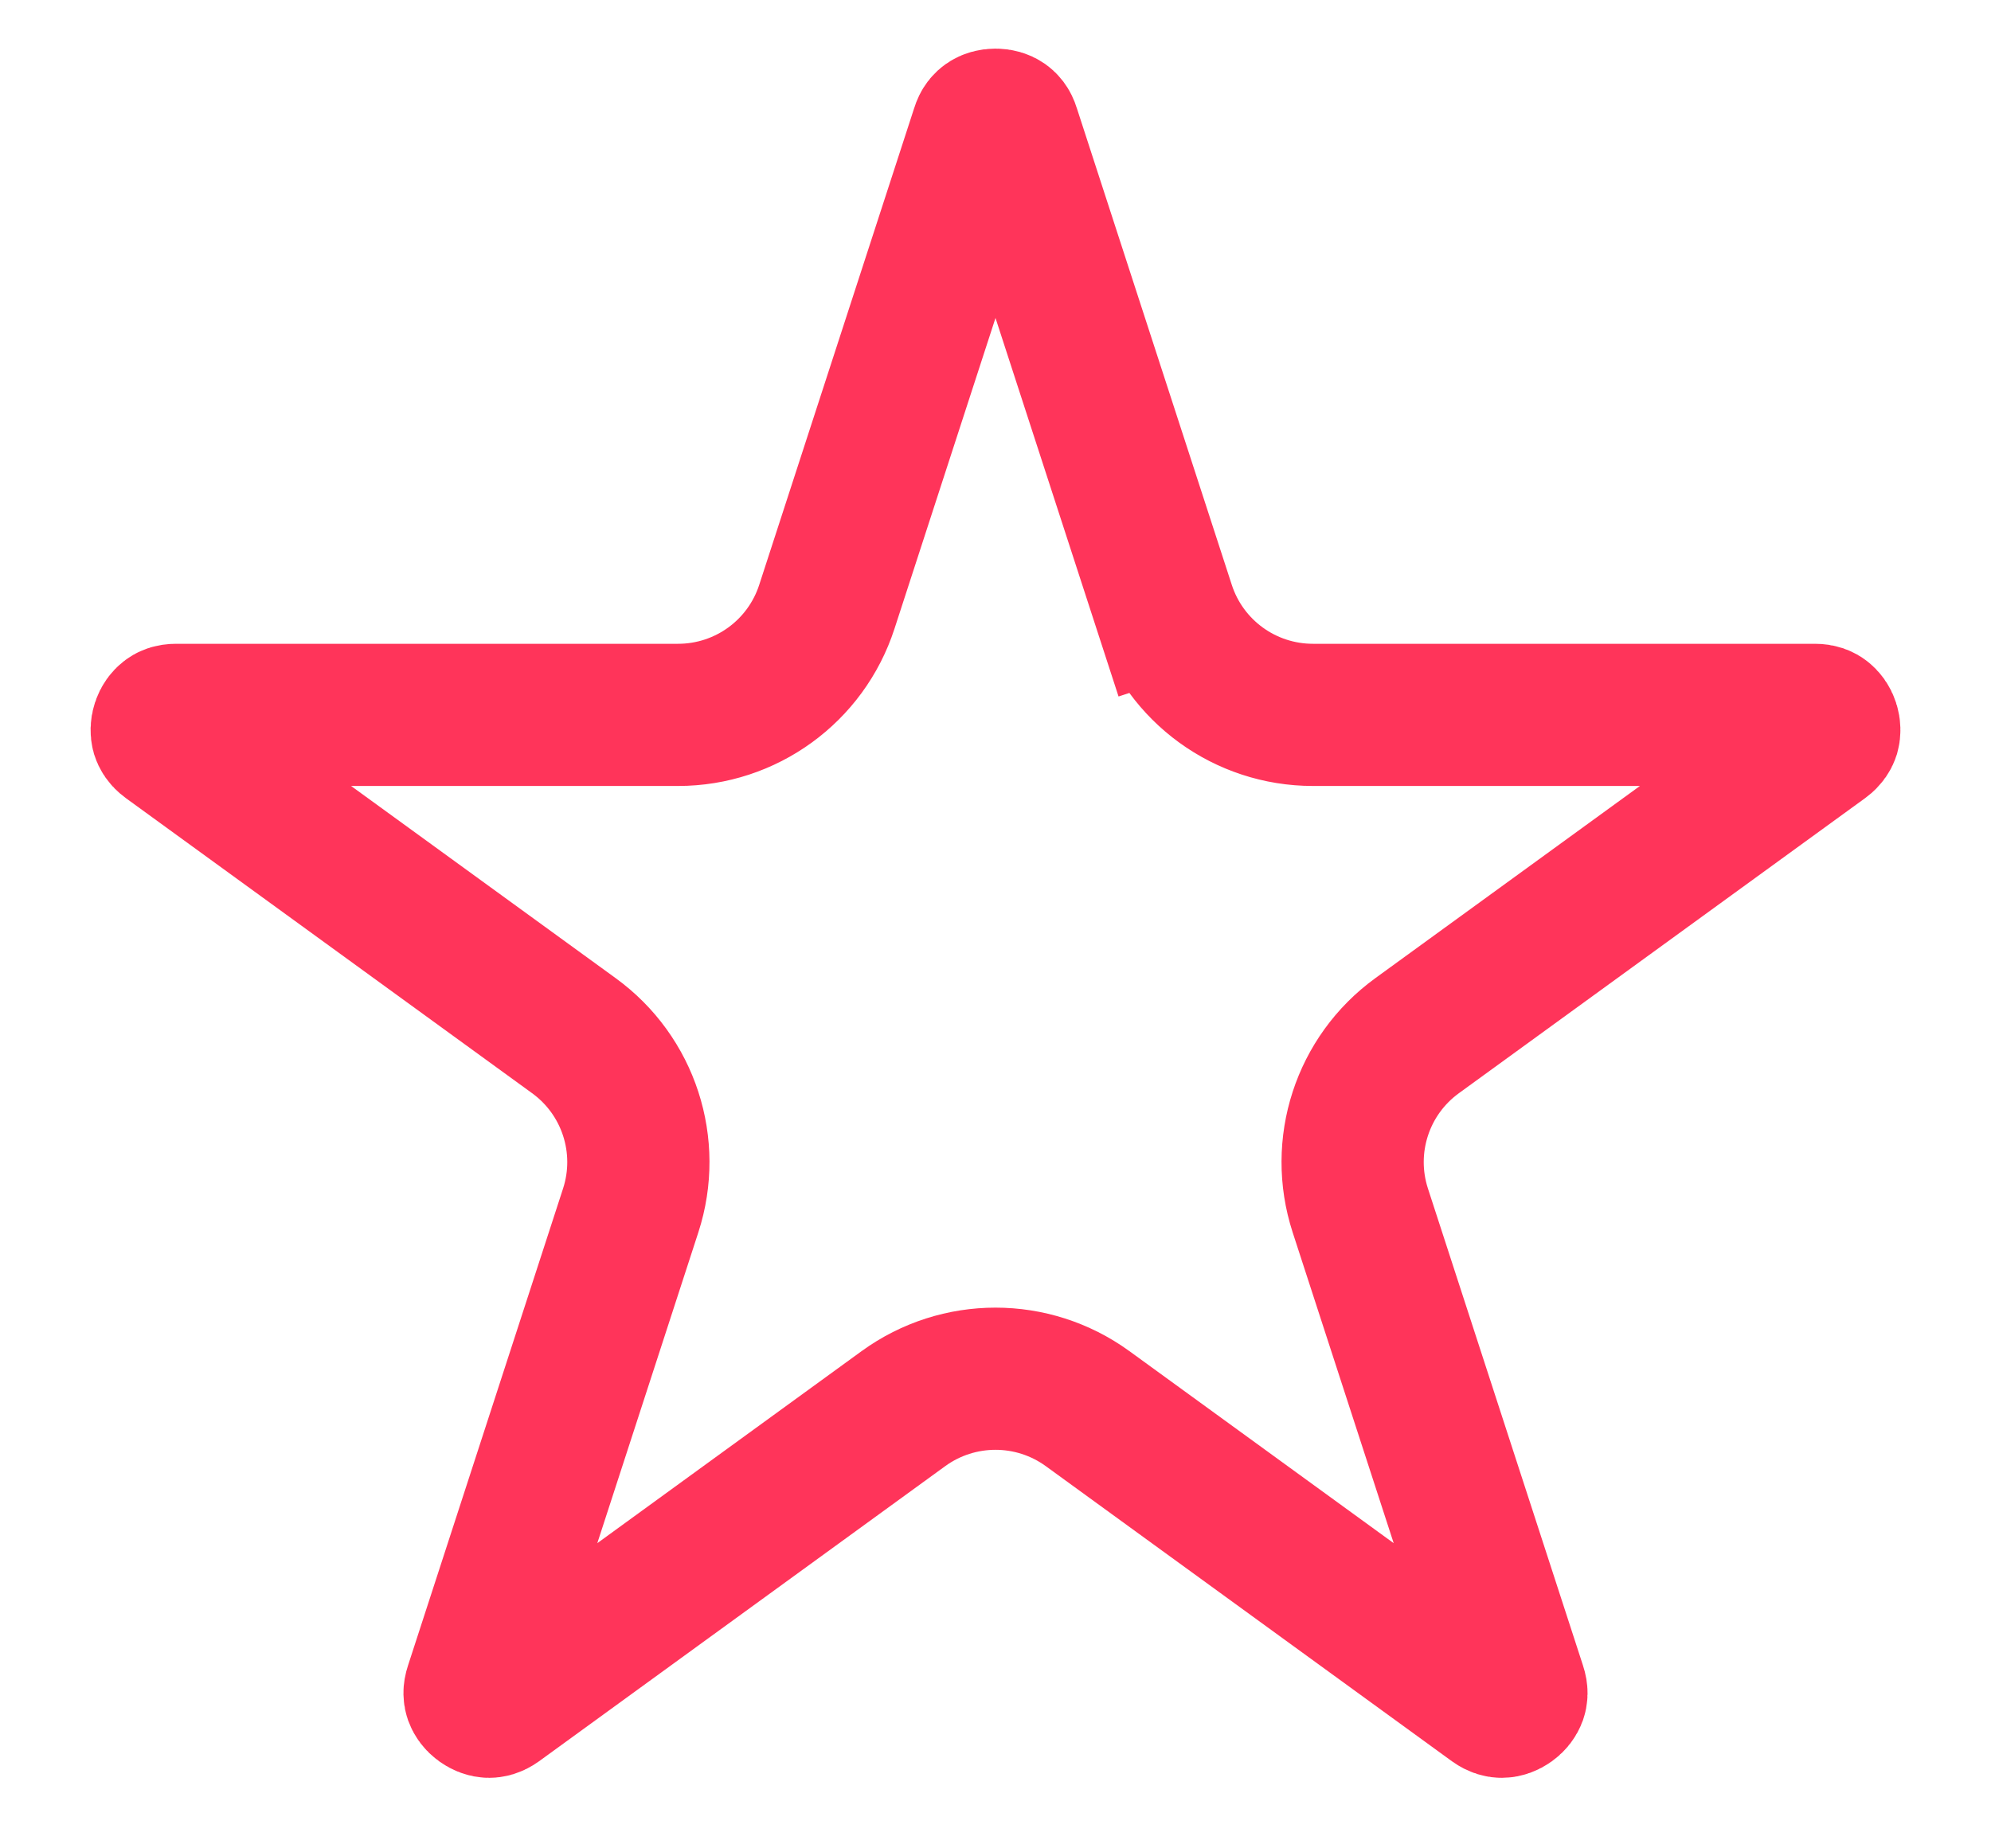 <svg width="14" height="13" viewBox="0 0 14 13" fill="none" xmlns="http://www.w3.org/2000/svg">
<path d="M6.905 0.911C6.915 0.878 6.929 0.866 6.94 0.858C6.953 0.849 6.974 0.842 7 0.842C7.026 0.842 7.047 0.849 7.06 0.858C7.071 0.866 7.085 0.878 7.095 0.911L8.186 4.268L8.661 4.113L8.186 4.268C8.333 4.721 8.755 5.028 9.232 5.028H12.762C12.796 5.028 12.812 5.037 12.822 5.045C12.835 5.055 12.849 5.072 12.857 5.097C12.865 5.121 12.864 5.144 12.86 5.159C12.856 5.171 12.848 5.189 12.821 5.209L9.965 7.284C9.579 7.564 9.418 8.06 9.565 8.513L10.656 11.87C10.667 11.903 10.663 11.921 10.659 11.933C10.653 11.949 10.641 11.967 10.62 11.982C10.599 11.997 10.578 12.004 10.561 12.004C10.549 12.004 10.53 12.002 10.502 11.982L7.647 9.907C7.261 9.627 6.739 9.627 6.353 9.907L3.498 11.982C3.47 12.002 3.451 12.004 3.439 12.004C3.422 12.004 3.401 11.997 3.38 11.982C3.359 11.967 3.347 11.949 3.341 11.933C3.337 11.921 3.333 11.903 3.344 11.87L4.435 8.513C4.582 8.06 4.421 7.564 4.035 7.284L1.179 5.209C1.152 5.189 1.144 5.171 1.14 5.159C1.136 5.144 1.135 5.121 1.143 5.097C1.151 5.072 1.165 5.055 1.178 5.045C1.188 5.037 1.204 5.028 1.238 5.028H4.768C5.245 5.028 5.667 4.721 5.814 4.268L6.905 0.911Z" stroke="#FF345A"/>
</svg>
